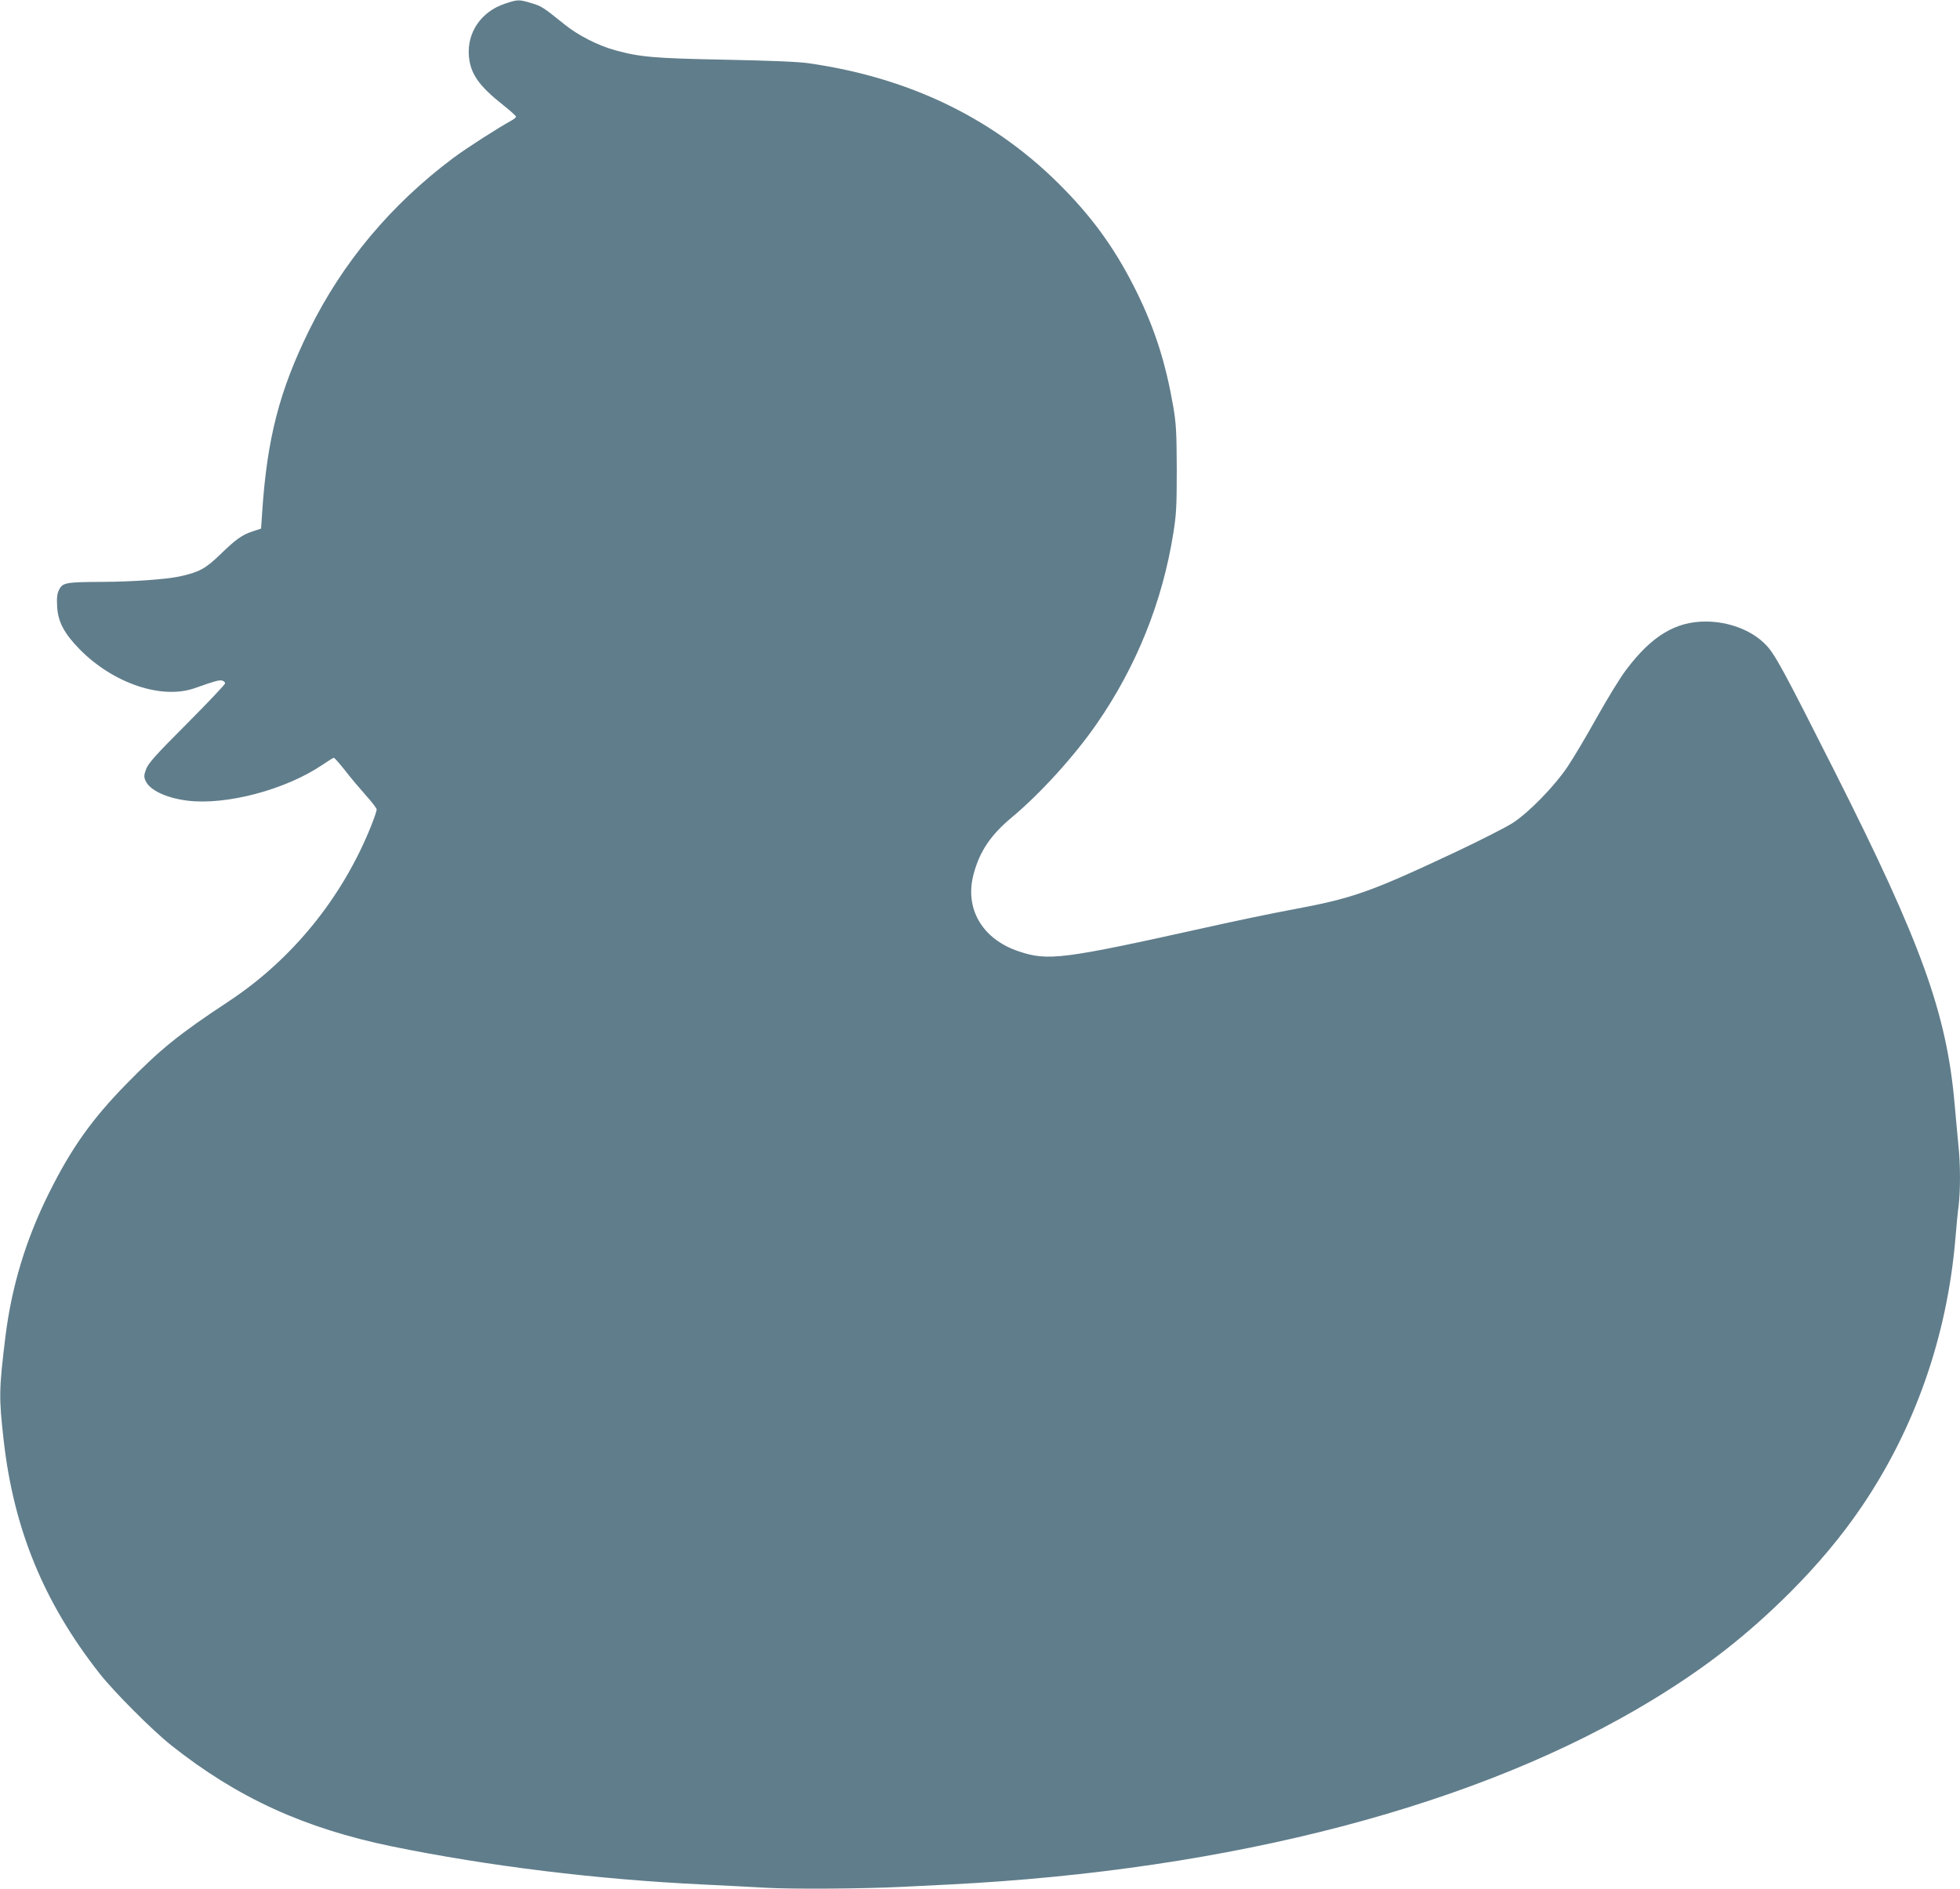 <?xml version="1.0" standalone="no"?>
<!DOCTYPE svg PUBLIC "-//W3C//DTD SVG 20010904//EN"
 "http://www.w3.org/TR/2001/REC-SVG-20010904/DTD/svg10.dtd">
<svg version="1.0" xmlns="http://www.w3.org/2000/svg"
 width="1280pt" height="1234pt" viewBox="0 0 1280 1234"
 preserveAspectRatio="xMidYMid meet">
<g transform="translate(0,1234) scale(0.1,-0.1)"
fill="#607d8b" stroke="none">
<path d="M3298 12316 c-155 -51 -248 -187 -236 -341 10 -117 64 -195 226 -323
45 -36 82 -69 82 -74 0 -5 -14 -17 -31 -26 -86 -47 -295 -181 -379 -244 -406
-304 -722 -681 -940 -1123 -195 -396 -276 -708 -308 -1194 l-7 -104 -52 -17
c-72 -23 -113 -53 -216 -153 -96 -93 -138 -115 -267 -143 -93 -19 -305 -34
-505 -35 -232 -1 -255 -5 -278 -49 -14 -27 -17 -52 -14 -110 5 -100 45 -177
147 -281 220 -224 539 -331 755 -253 129 46 159 54 177 48 10 -3 18 -11 18
-18 0 -7 -112 -125 -248 -262 -203 -203 -252 -258 -267 -296 -15 -40 -16 -52
-5 -77 25 -61 135 -114 275 -131 252 -31 639 71 879 233 38 26 72 47 76 47 5
0 37 -37 73 -82 35 -46 97 -119 136 -163 39 -43 71 -85 71 -93 0 -8 -16 -56
-36 -106 -187 -468 -515 -873 -932 -1148 -323 -213 -445 -312 -667 -539 -224
-229 -358 -417 -504 -710 -151 -302 -244 -609 -285 -935 -43 -351 -44 -399
-12 -683 66 -581 262 -1058 625 -1521 94 -120 347 -374 471 -472 430 -341 867
-541 1440 -659 631 -129 1339 -216 2035 -249 121 -6 303 -15 405 -21 169 -10
641 -7 895 6 50 3 185 9 300 15 1850 93 3470 518 4600 1208 351 214 618 424
896 701 185 186 334 364 466 558 349 514 559 1114 613 1753 6 74 15 171 21
214 12 103 12 266 -1 391 -5 55 -17 177 -25 272 -52 594 -216 1049 -783 2173
-335 664 -392 770 -452 830 -90 93 -240 150 -391 150 -197 0 -353 -94 -519
-315 -38 -49 -123 -189 -191 -310 -67 -121 -154 -267 -193 -325 -85 -126 -249
-295 -356 -365 -41 -27 -210 -113 -375 -191 -567 -266 -669 -302 -1085 -379
-107 -20 -355 -71 -550 -115 -933 -207 -1026 -219 -1218 -154 -239 80 -355
281 -293 507 40 148 112 254 249 368 187 156 410 402 555 612 258 373 428 795
499 1241 20 123 23 177 23 421 -1 243 -4 297 -23 410 -49 282 -119 503 -236
742 -130 265 -272 468 -476 677 -439 452 -997 727 -1670 823 -70 10 -250 17
-545 23 -458 9 -555 17 -715 61 -114 31 -245 98 -334 170 -139 112 -149 119
-217 139 -81 24 -87 24 -171 -4z"/>
</g>
</svg>
